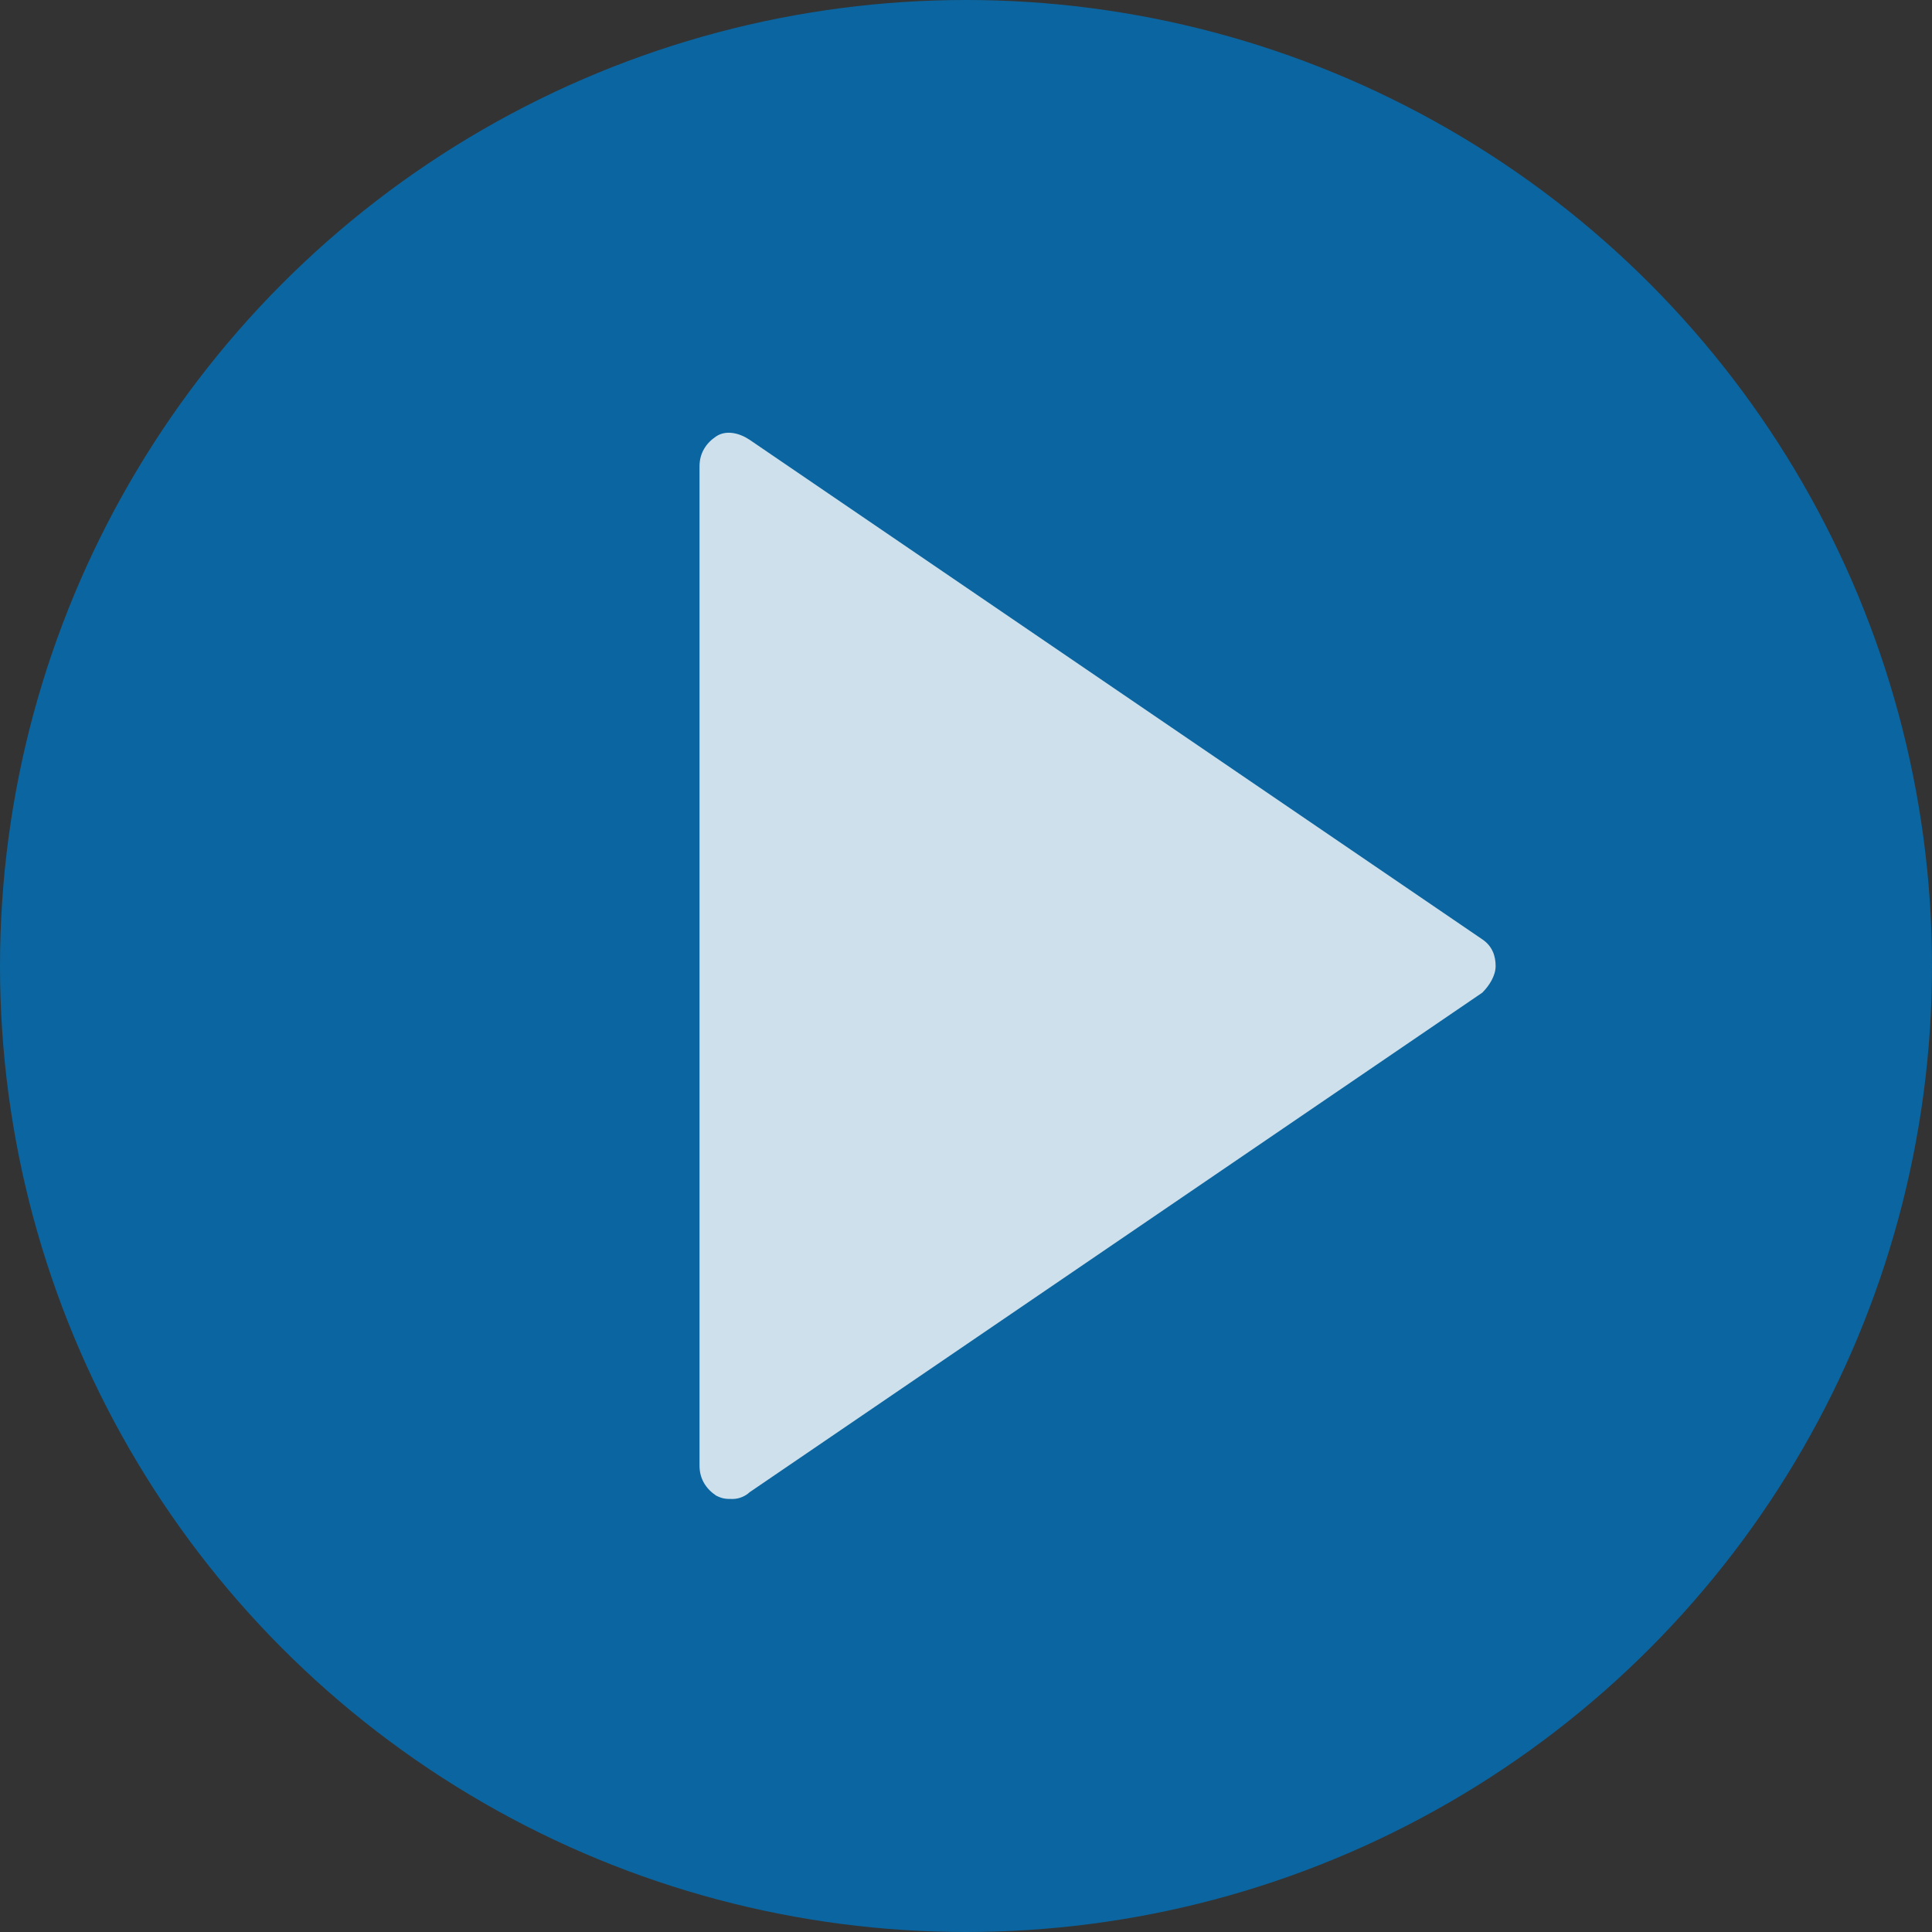 <?xml version="1.0" encoding="utf-8"?>
<!-- Generator: Adobe Illustrator 22.1.0, SVG Export Plug-In . SVG Version: 6.00 Build 0)  -->
<svg version="1.1" id="Capa_1" xmlns="http://www.w3.org/2000/svg" xmlns:xlink="http://www.w3.org/1999/xlink" x="0px" y="0px"
	 viewBox="0 0 58 58" style="enable-background:new 0 0 58 58;" xml:space="preserve">
<rect x="0" y="0" width="58" height="58" fill="#333333" stroke="none"/>
<style type="text/css">
	.st0{opacity:0.8;fill:#0172BB ;enable-background:new    ;}
	.st1{opacity:0.8;fill:#FFFFFF;}
</style>
<circle class="st0" cx="29" cy="29" r="29"/>
<path class="st1" d="M44.5,28.2l-22-15c-0.3-0.2-0.7-0.3-1-0.1S21,13.6,21,14v30c0,0.4,0.2,0.7,0.5,0.9C21.7,45,21.8,45,22,45
	s0.4-0.1,0.5-0.2l22-15c0.2-0.2,0.4-0.5,0.4-0.8S44.8,28.4,44.5,28.2z"/>
</svg>
